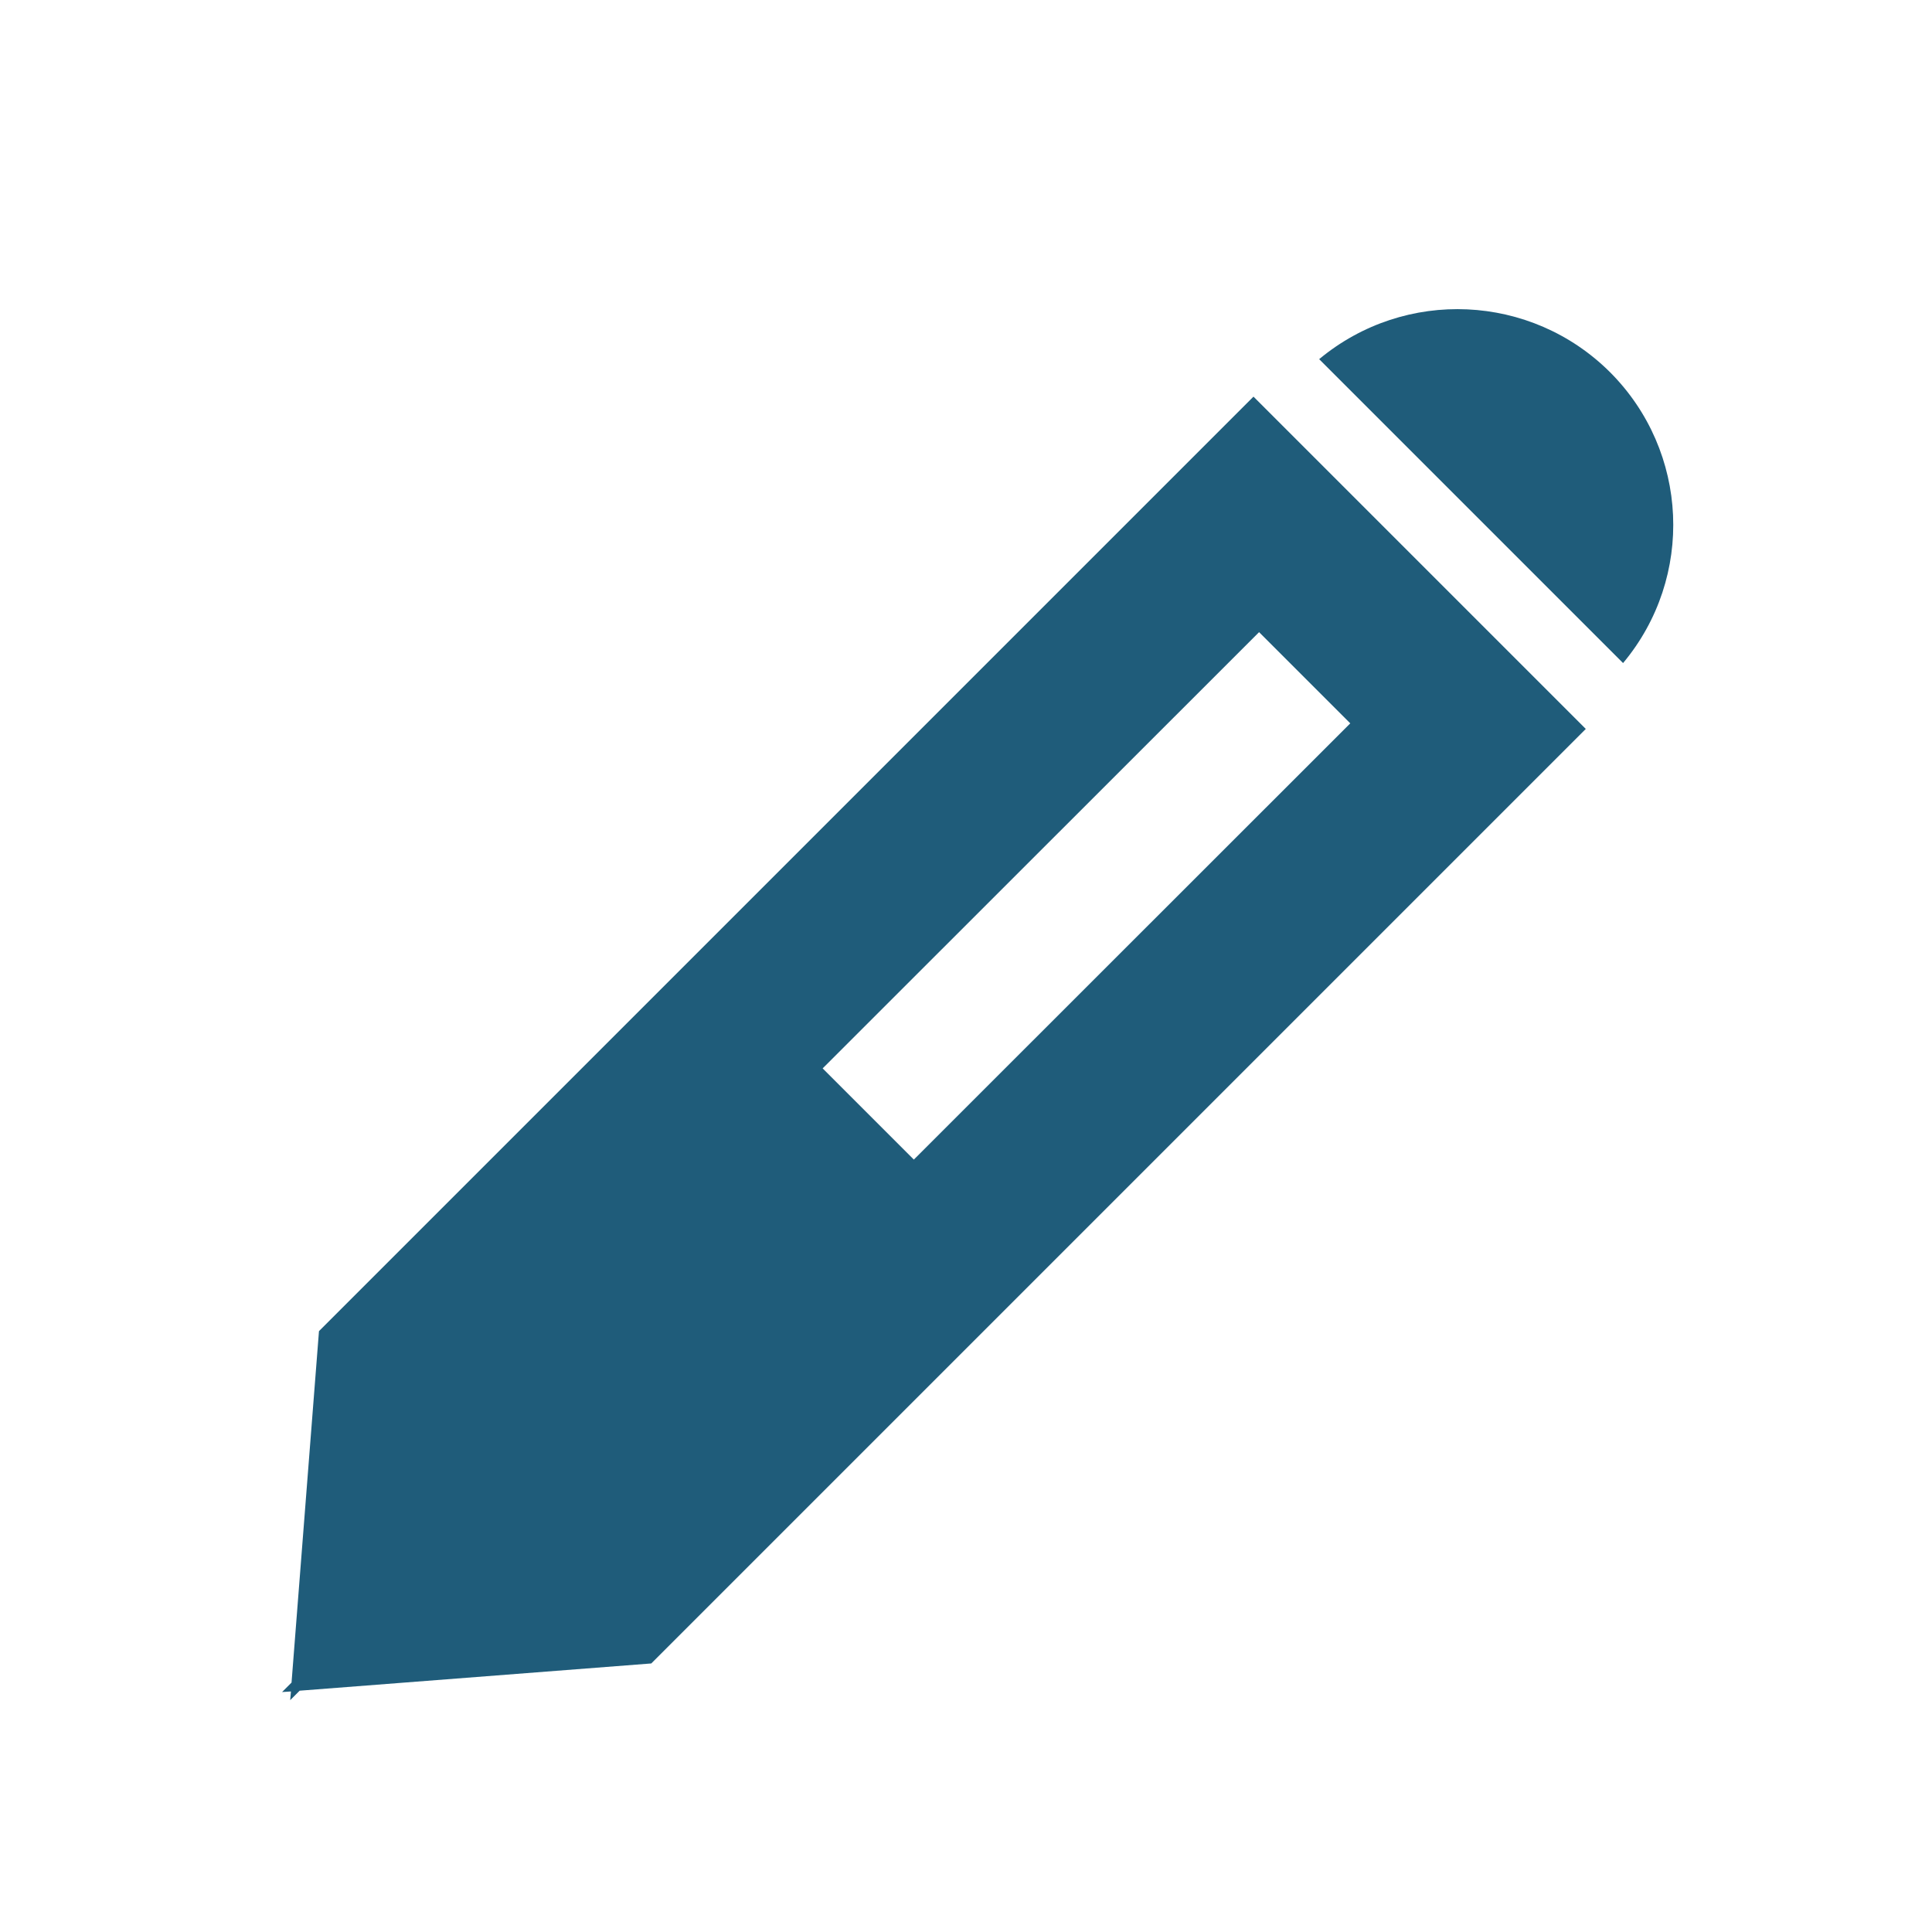 <?xml version="1.0" encoding="utf-8"?>
<!-- Generator: Adobe Illustrator 24.0.2, SVG Export Plug-In . SVG Version: 6.00 Build 0)  -->
<svg version="1.1" id="レイヤー_1" xmlns="http://www.w3.org/2000/svg" xmlns:xlink="http://www.w3.org/1999/xlink" x="0px"
	 y="0px" viewBox="0 0 100 100" style="enable-background:new 0 0 100 100;" xml:space="preserve">
<style type="text/css">
	.st0{fill:#1F5C7A;}
</style>
<path class="st0" d="M83.34,19.27c-4.09-4.08-10.61-4.38-15.06-0.68l15.73,15.73C87.72,29.88,87.42,23.36,83.34,19.27L83.34,19.27z
	 M64.88,20.53L16.51,68.9l-1.42,18.19l-0.49,0.49l0.46-0.03L15.02,88l0.49-0.49l18.2-1.41l48.37-48.37L64.88,20.53z M65.17,32.72
	l4.72,4.72L47.3,60.02l-4.72-4.72L65.17,32.72z M65.17,32.72"/>
</svg>
